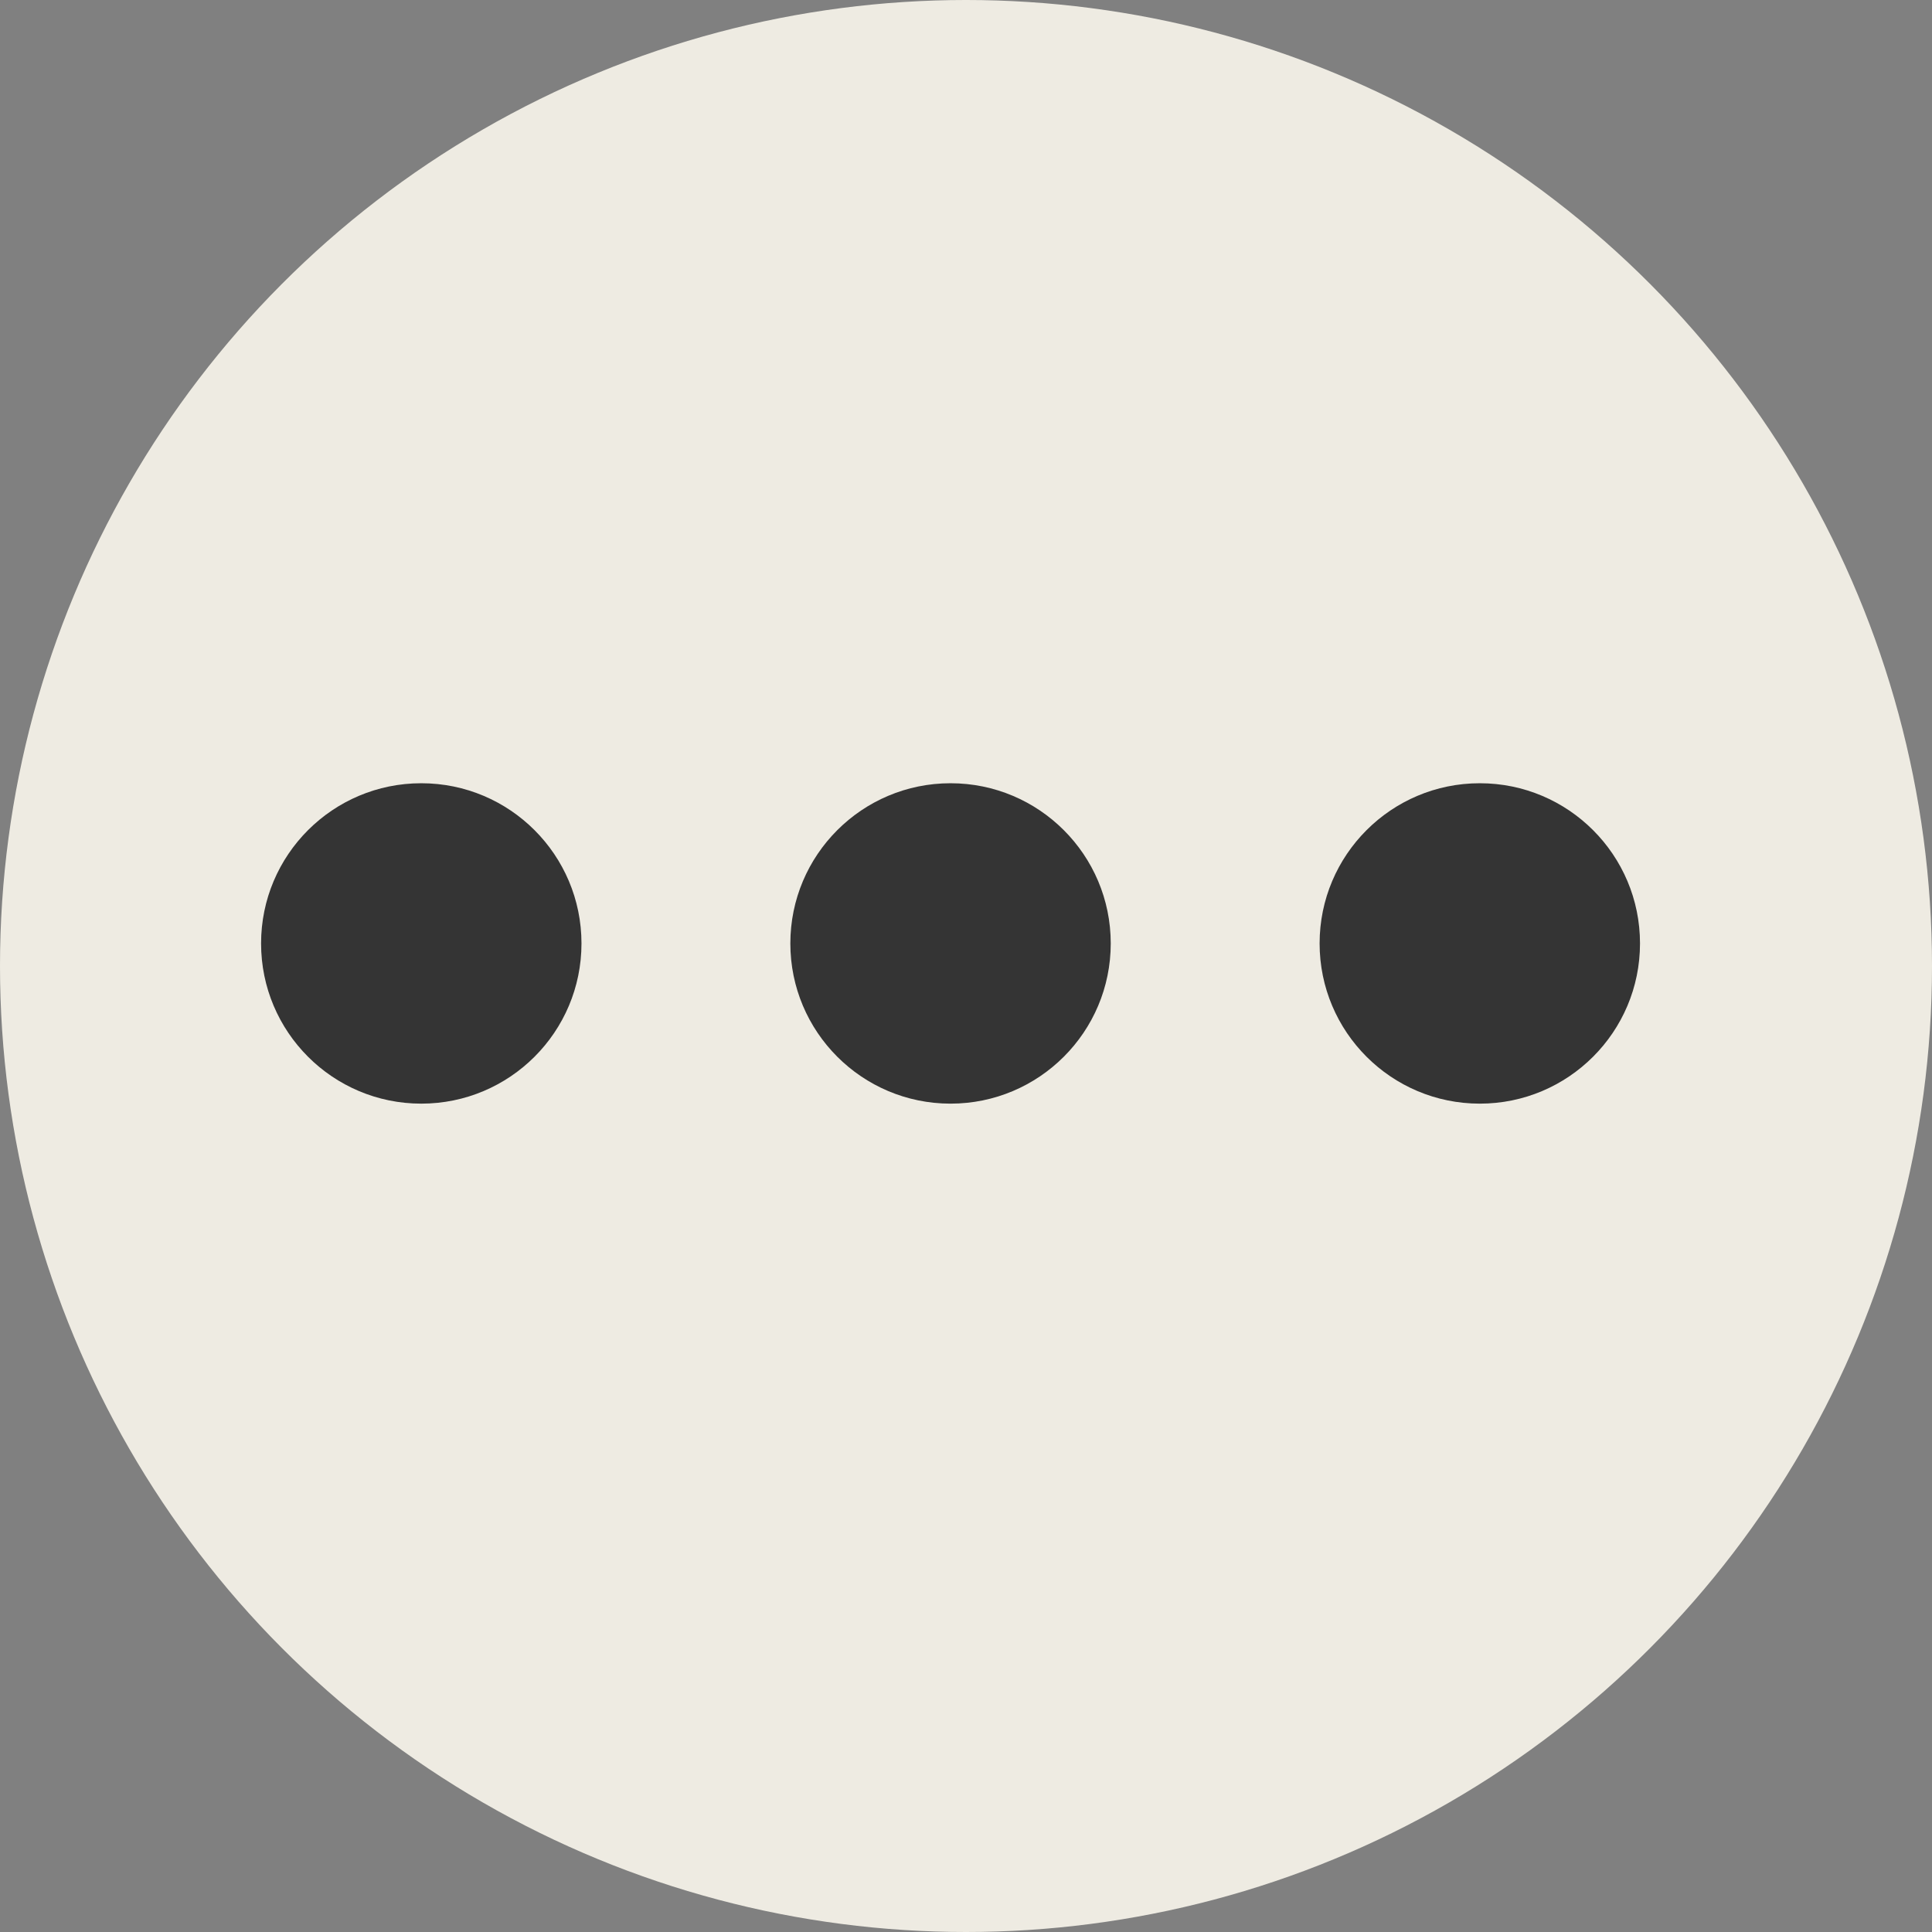 <?xml version="1.0" encoding="UTF-8"?> <svg xmlns="http://www.w3.org/2000/svg" width="37" height="37" viewBox="0 0 37 37" fill="none"><rect x="0" y="0" width="37" height="37" fill="#808080" stroke="none"/><circle cx="18.5" cy="18.5" r="18.5" fill="#EEEBE2"></circle><circle cx="8.068" cy="18.068" r="3.068" fill="#343434"></circle><circle cx="18.204" cy="18.068" r="3.068" fill="#343434"></circle><circle cx="28.34" cy="18.068" r="3.068" fill="#343434"></circle></svg> 